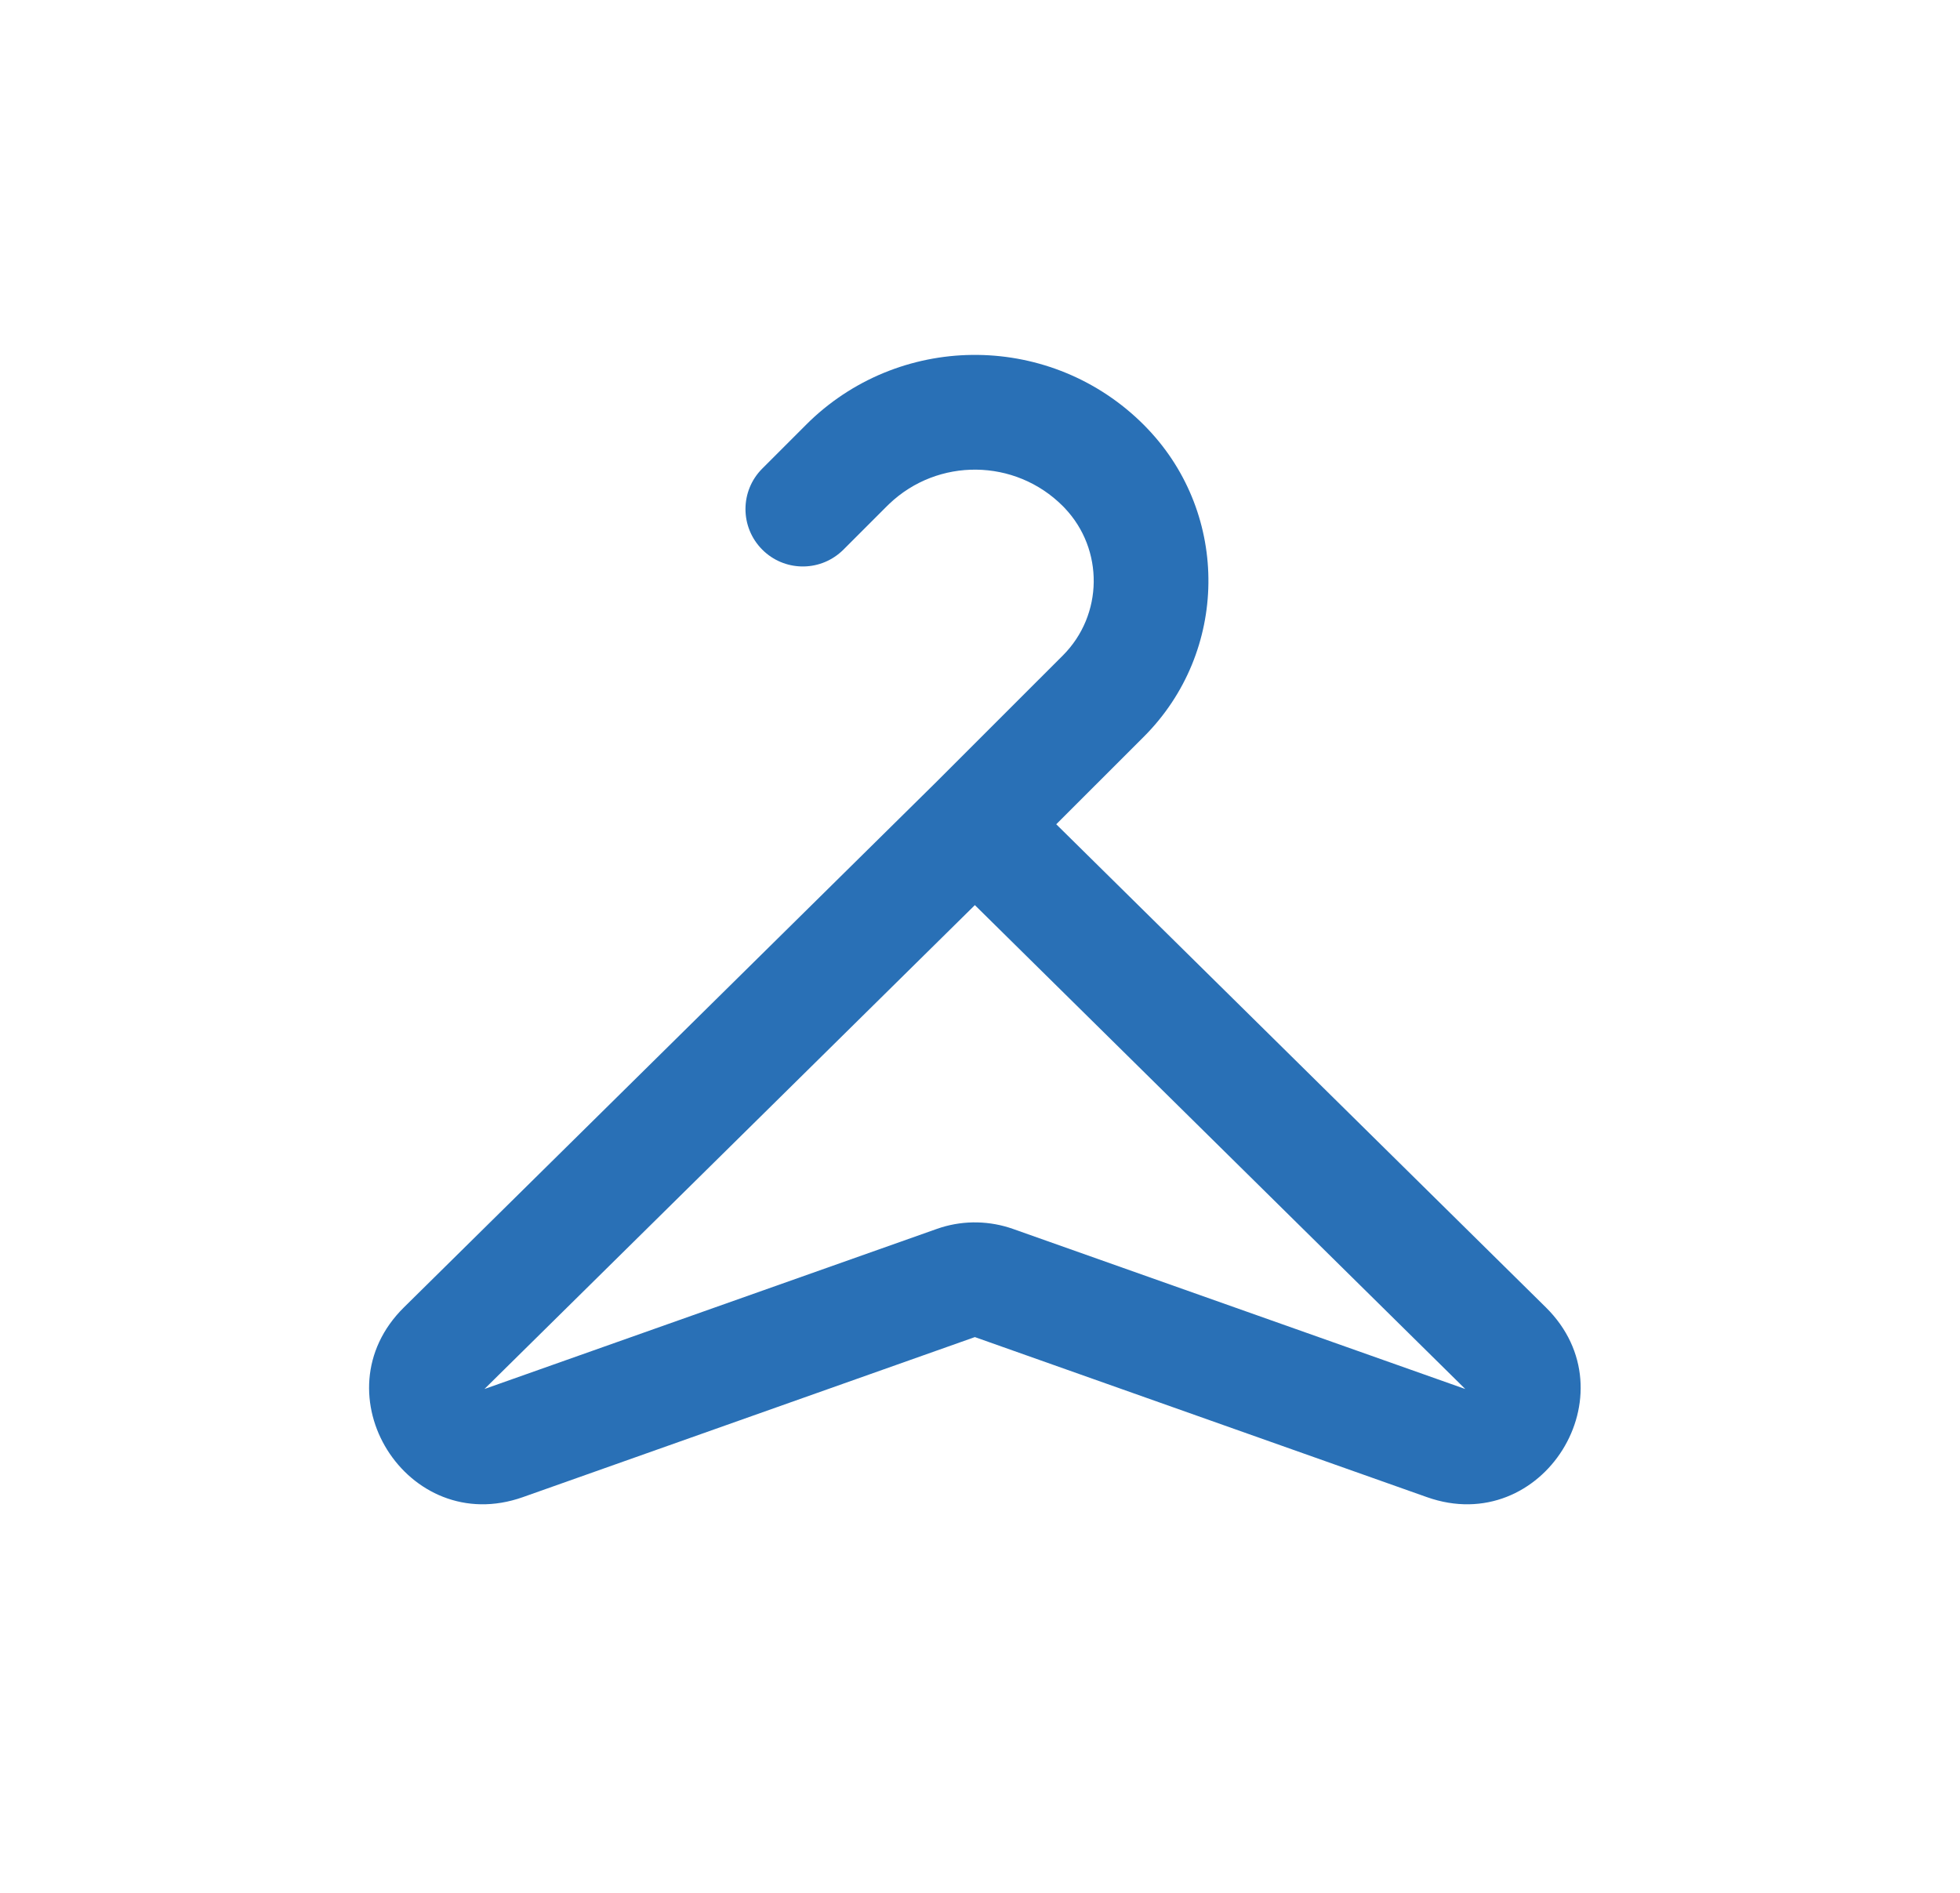 <svg width="29" height="28" viewBox="0 0 29 28" fill="#2970B6" xmlns="http://www.w3.org/2000/svg">
<path d="M11.989 6.222C13.375 4.905 15.565 4.926 16.925 6.286L16.983 6.346C18.198 7.623 18.178 9.643 16.925 10.897L15.628 12.193L22.872 19.339C24.163 20.613 22.824 22.752 21.114 22.147L14.424 19.779L7.735 22.147C6.024 22.752 4.685 20.613 5.977 19.339L13.828 11.593L15.725 9.697C16.326 9.096 16.335 8.127 15.753 7.515L15.725 7.486C15.018 6.779 13.878 6.768 13.158 7.453L13.124 7.486L12.479 8.131L12.447 8.161C12.114 8.462 11.6 8.452 11.279 8.131C10.947 7.799 10.947 7.262 11.279 6.931L11.924 6.286L11.989 6.222ZM7.168 20.547L13.858 18.18L13.927 18.157C14.274 18.05 14.647 18.058 14.991 18.18L21.68 20.547L14.424 13.389L7.168 20.547Z" fill="#2970B6"/>
</svg>
